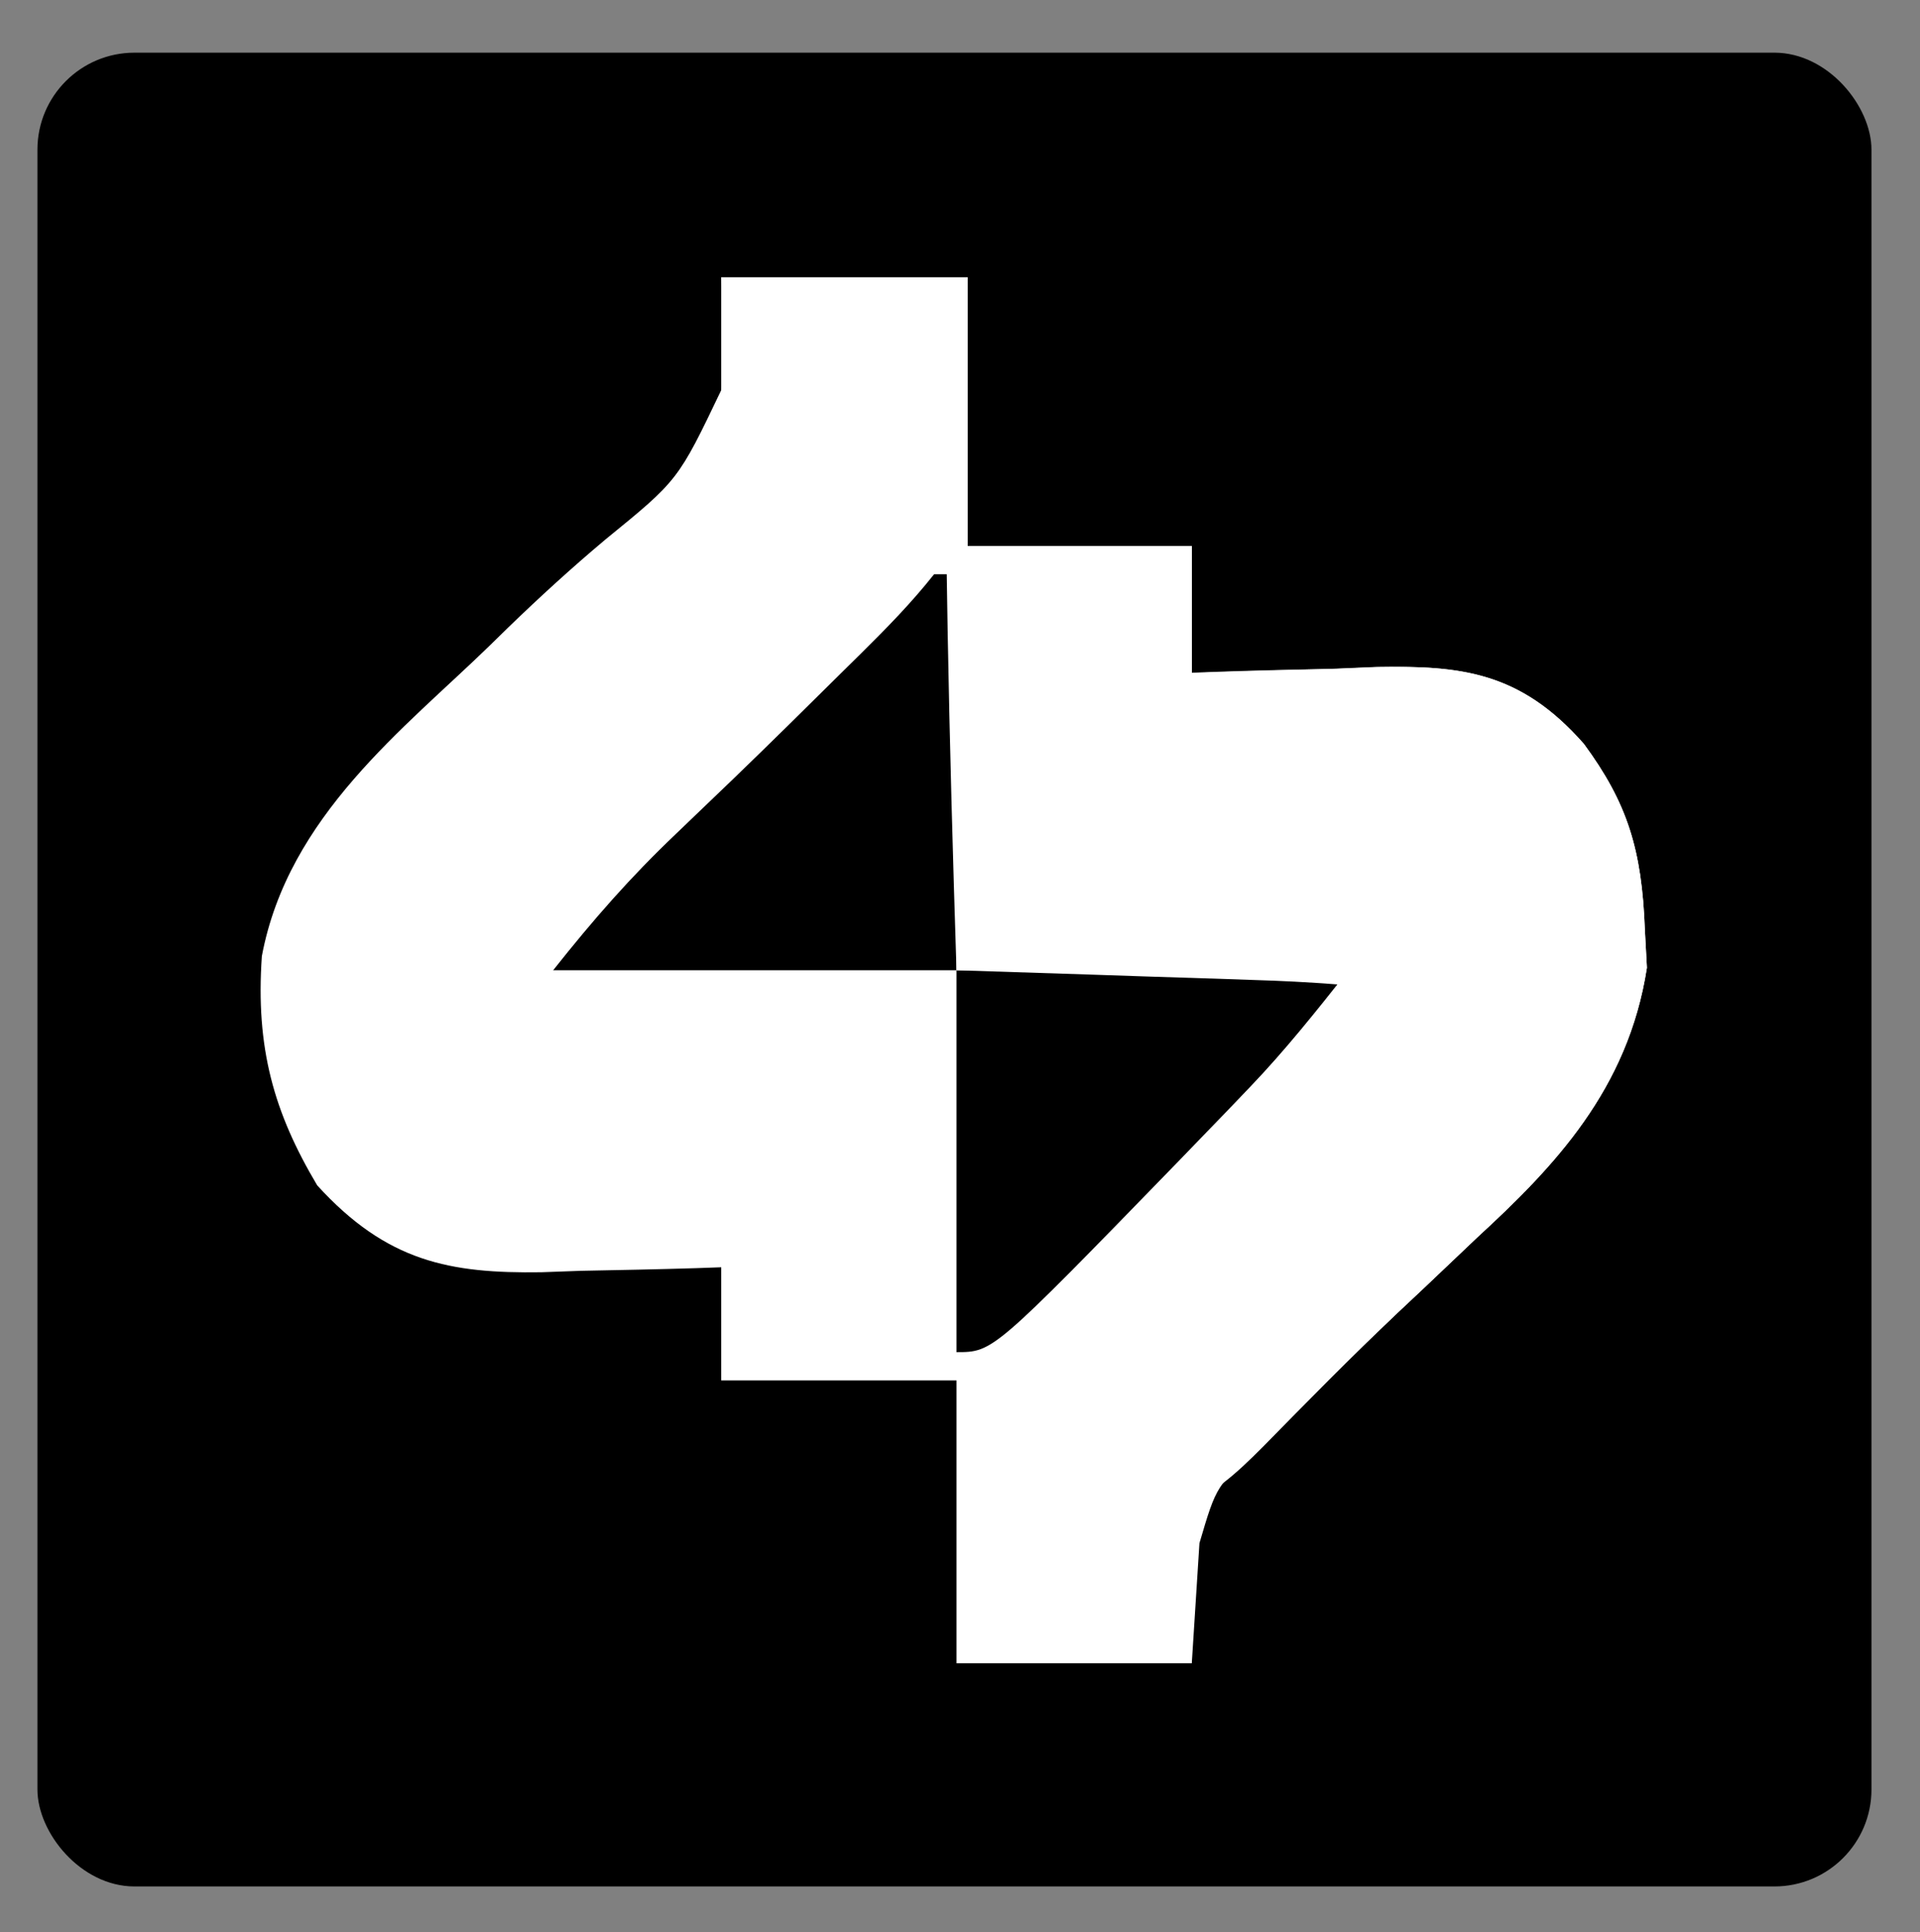 <?xml version="1.0" encoding="UTF-8"?>
<svg width="1385px" height="1394px" viewBox="0 0 1385 1394" version="1.1" xmlns="http://www.w3.org/2000/svg" xmlns:xlink="http://www.w3.org/1999/xlink">
    <rect x="0" y="0" width="1385" height="1394" fill="#808080" stroke="none"/>
    <title>Artboard</title>
    <g id="Artboard" stroke="none" stroke-width="1" fill="none" fill-rule="evenodd">
        <rect id="Rectangle" fill="#000000" x="27" y="38" width="1323" height="1323" rx="70"></rect>
        <g id="Group-2" transform="translate(188, 200)" fill-rule="nonzero">
            <path d="M332.256,0 C390.931,0 449.606,0 510.06,0 C510.06,63.98 510.06,127.959 510.06,193.878 C563.401,193.878 616.742,193.878 671.7,193.878 C671.7,224.184 671.7,254.49 671.7,285.714 C677.972,285.447 684.243,285.18 690.705,284.905 C719.391,283.838 748.073,283.178 776.766,282.526 C786.632,282.098 796.498,281.671 806.663,281.23 C866.721,280.205 908.799,285 954.57,336.735 C985.966,379.423 996.368,412.964 998.516,470.663 C999.006,479.739 999.496,488.815 1000,498.166 C986.358,586.343 932.688,642.074 877.791,692.602 C864.918,704.835 852.048,717.072 839.181,729.313 C832.796,735.313 826.411,741.312 819.832,747.494 C791.479,774.329 763.657,801.991 735.851,829.719 C731.09,834.433 726.329,839.147 721.423,844.004 C689.583,871.384 689.583,871.384 677.225,913.305 C676.24,928.754 676.24,928.754 675.236,944.515 C674.069,962.825 672.902,981.135 671.7,1000 C615.692,1000 559.683,1000 501.978,1000 C501.978,932.653 501.978,865.306 501.978,795.918 C445.969,795.918 389.961,795.918 332.256,795.918 C332.256,768.98 332.256,742.041 332.256,714.286 C326.229,714.499 320.202,714.713 313.992,714.933 C286.406,715.787 258.822,716.315 231.23,716.837 C221.75,717.179 212.269,717.521 202.501,717.873 C136.601,718.808 91.175,710.455 40.83,655.214 C9.562,602.652 -3.725,556.055 0.893,489.796 C19.855,388.568 103.785,325.601 165.059,265.944 C171.586,259.562 171.586,259.562 178.246,253.052 C201.321,230.714 224.657,209.412 248.878,189.094 C301.257,146.426 301.257,146.426 332.54,80.875 C335.641,46.67 335.641,46.67 332.256,0 Z" id="Path" fill="#FFFFFF"></path>
            <path d="M510.06,204.082 C560.734,204.082 611.408,204.082 663.618,204.082 C663.618,231.02 663.618,257.959 663.618,285.714 C670.135,285.447 676.651,285.18 683.365,284.905 C713.15,283.838 742.933,283.179 772.725,282.526 C782.977,282.098 793.228,281.671 803.79,281.23 C864.684,280.229 908.272,283.783 954.57,336.735 C985.966,379.423 996.368,412.964 998.516,470.663 C999.006,479.739 999.496,488.815 1000,498.166 C986.359,586.337 932.69,642.083 877.791,692.602 C864.896,704.833 852.005,717.07 839.118,729.313 C832.73,735.313 826.342,741.312 819.761,747.494 C786.878,778.734 754.865,811.372 722.844,844.004 C703.042,863.873 687.853,877.556 663.618,887.755 C663.618,921.429 663.618,955.102 663.618,989.796 C612.944,989.796 562.27,989.796 510.06,989.796 C508.967,956.831 508.167,923.924 507.534,890.944 C507.196,881.638 506.857,872.331 506.508,862.743 C505.509,793.382 505.509,793.382 527.139,756.936 C534.838,749.596 542.537,742.256 550.47,734.694 C558.811,726.054 567.145,717.404 575.474,708.745 C584.626,699.711 593.803,690.718 603.003,681.76 C607.882,676.981 612.761,672.202 617.788,667.279 C627.949,657.332 638.118,647.398 648.294,637.476 C663.455,622.609 678.496,607.568 693.515,592.474 C702.911,583.119 712.309,573.765 721.707,564.413 C726.073,559.985 730.438,555.556 734.935,550.993 C765.936,520.408 765.936,520.408 792.93,520.408 C792.93,510.306 792.93,500.204 792.93,489.796 C699.583,489.796 606.236,489.796 510.06,489.796 C510.06,395.51 510.06,301.224 510.06,204.082 Z" id="Path" fill="#FFFFFF"></path>
            <g id="Group" transform="translate(211.025, 214.286)" fill="#000000">
                <path d="M274.788,0 C280.122,0 285.457,0 290.952,0 C290.952,94.286 290.952,188.571 290.952,285.714 C194.938,285.714 98.924,285.714 0,285.714 C29.298,248.724 55.74,218.593 88.397,187.5 C97.62,178.658 106.838,169.809 116.053,160.953 C120.829,156.373 125.606,151.792 130.528,147.072 C156.388,122.128 182.005,96.794 207.607,71.429 C212.456,66.646 217.305,61.863 222.301,56.935 C240.641,38.756 258.284,20.837 274.788,0 Z" id="Path"></path>
                <path d="M290.952,285.714 C384.3,285.714 477.647,285.714 573.823,285.714 C550.016,315.772 528.128,343.377 502.537,370.097 C496.917,375.969 491.297,381.84 485.507,387.89 C476.715,396.978 476.715,396.978 467.746,406.25 C461.693,412.519 455.639,418.789 449.402,425.248 C317.284,561.224 317.284,561.224 290.952,561.224 C290.952,470.306 290.952,379.388 290.952,285.714 Z" id="Path"></path>
            </g>
            <path d="M332.256,0 C390.931,0 449.606,0 510.06,0 C510.06,63.98 510.06,127.959 510.06,193.878 C563.401,193.878 616.742,193.878 671.7,193.878 C671.7,224.184 671.7,254.49 671.7,285.714 C669.033,285.714 666.366,285.714 663.618,285.714 C663.618,258.776 663.618,231.837 663.618,204.082 C612.944,204.082 562.27,204.082 510.06,204.082 C510.06,298.367 510.06,392.653 510.06,489.796 C603.407,489.796 696.754,489.796 792.93,489.796 C792.93,499.898 792.93,510 792.93,520.408 C784.929,515.357 784.929,515.357 776.766,510.204 C756.148,508.608 735.716,507.569 715.078,506.975 C705.963,506.657 705.963,506.657 696.664,506.333 C677.231,505.665 657.797,505.064 638.362,504.464 C625.197,504.024 612.032,503.579 598.867,503.129 C566.572,502.036 534.275,501.002 501.978,500 C496.705,336.616 492.915,173.73 493.896,10.204 C443.222,10.204 392.547,10.204 340.338,10.204 C340.338,43.878 340.338,77.551 340.338,112.245 C337.671,112.245 335.003,112.245 332.256,112.245 C332.256,75.204 332.256,38.163 332.256,0 Z" id="Path" fill="#FFFFFF"></path>
        </g>
    </g>
</svg>